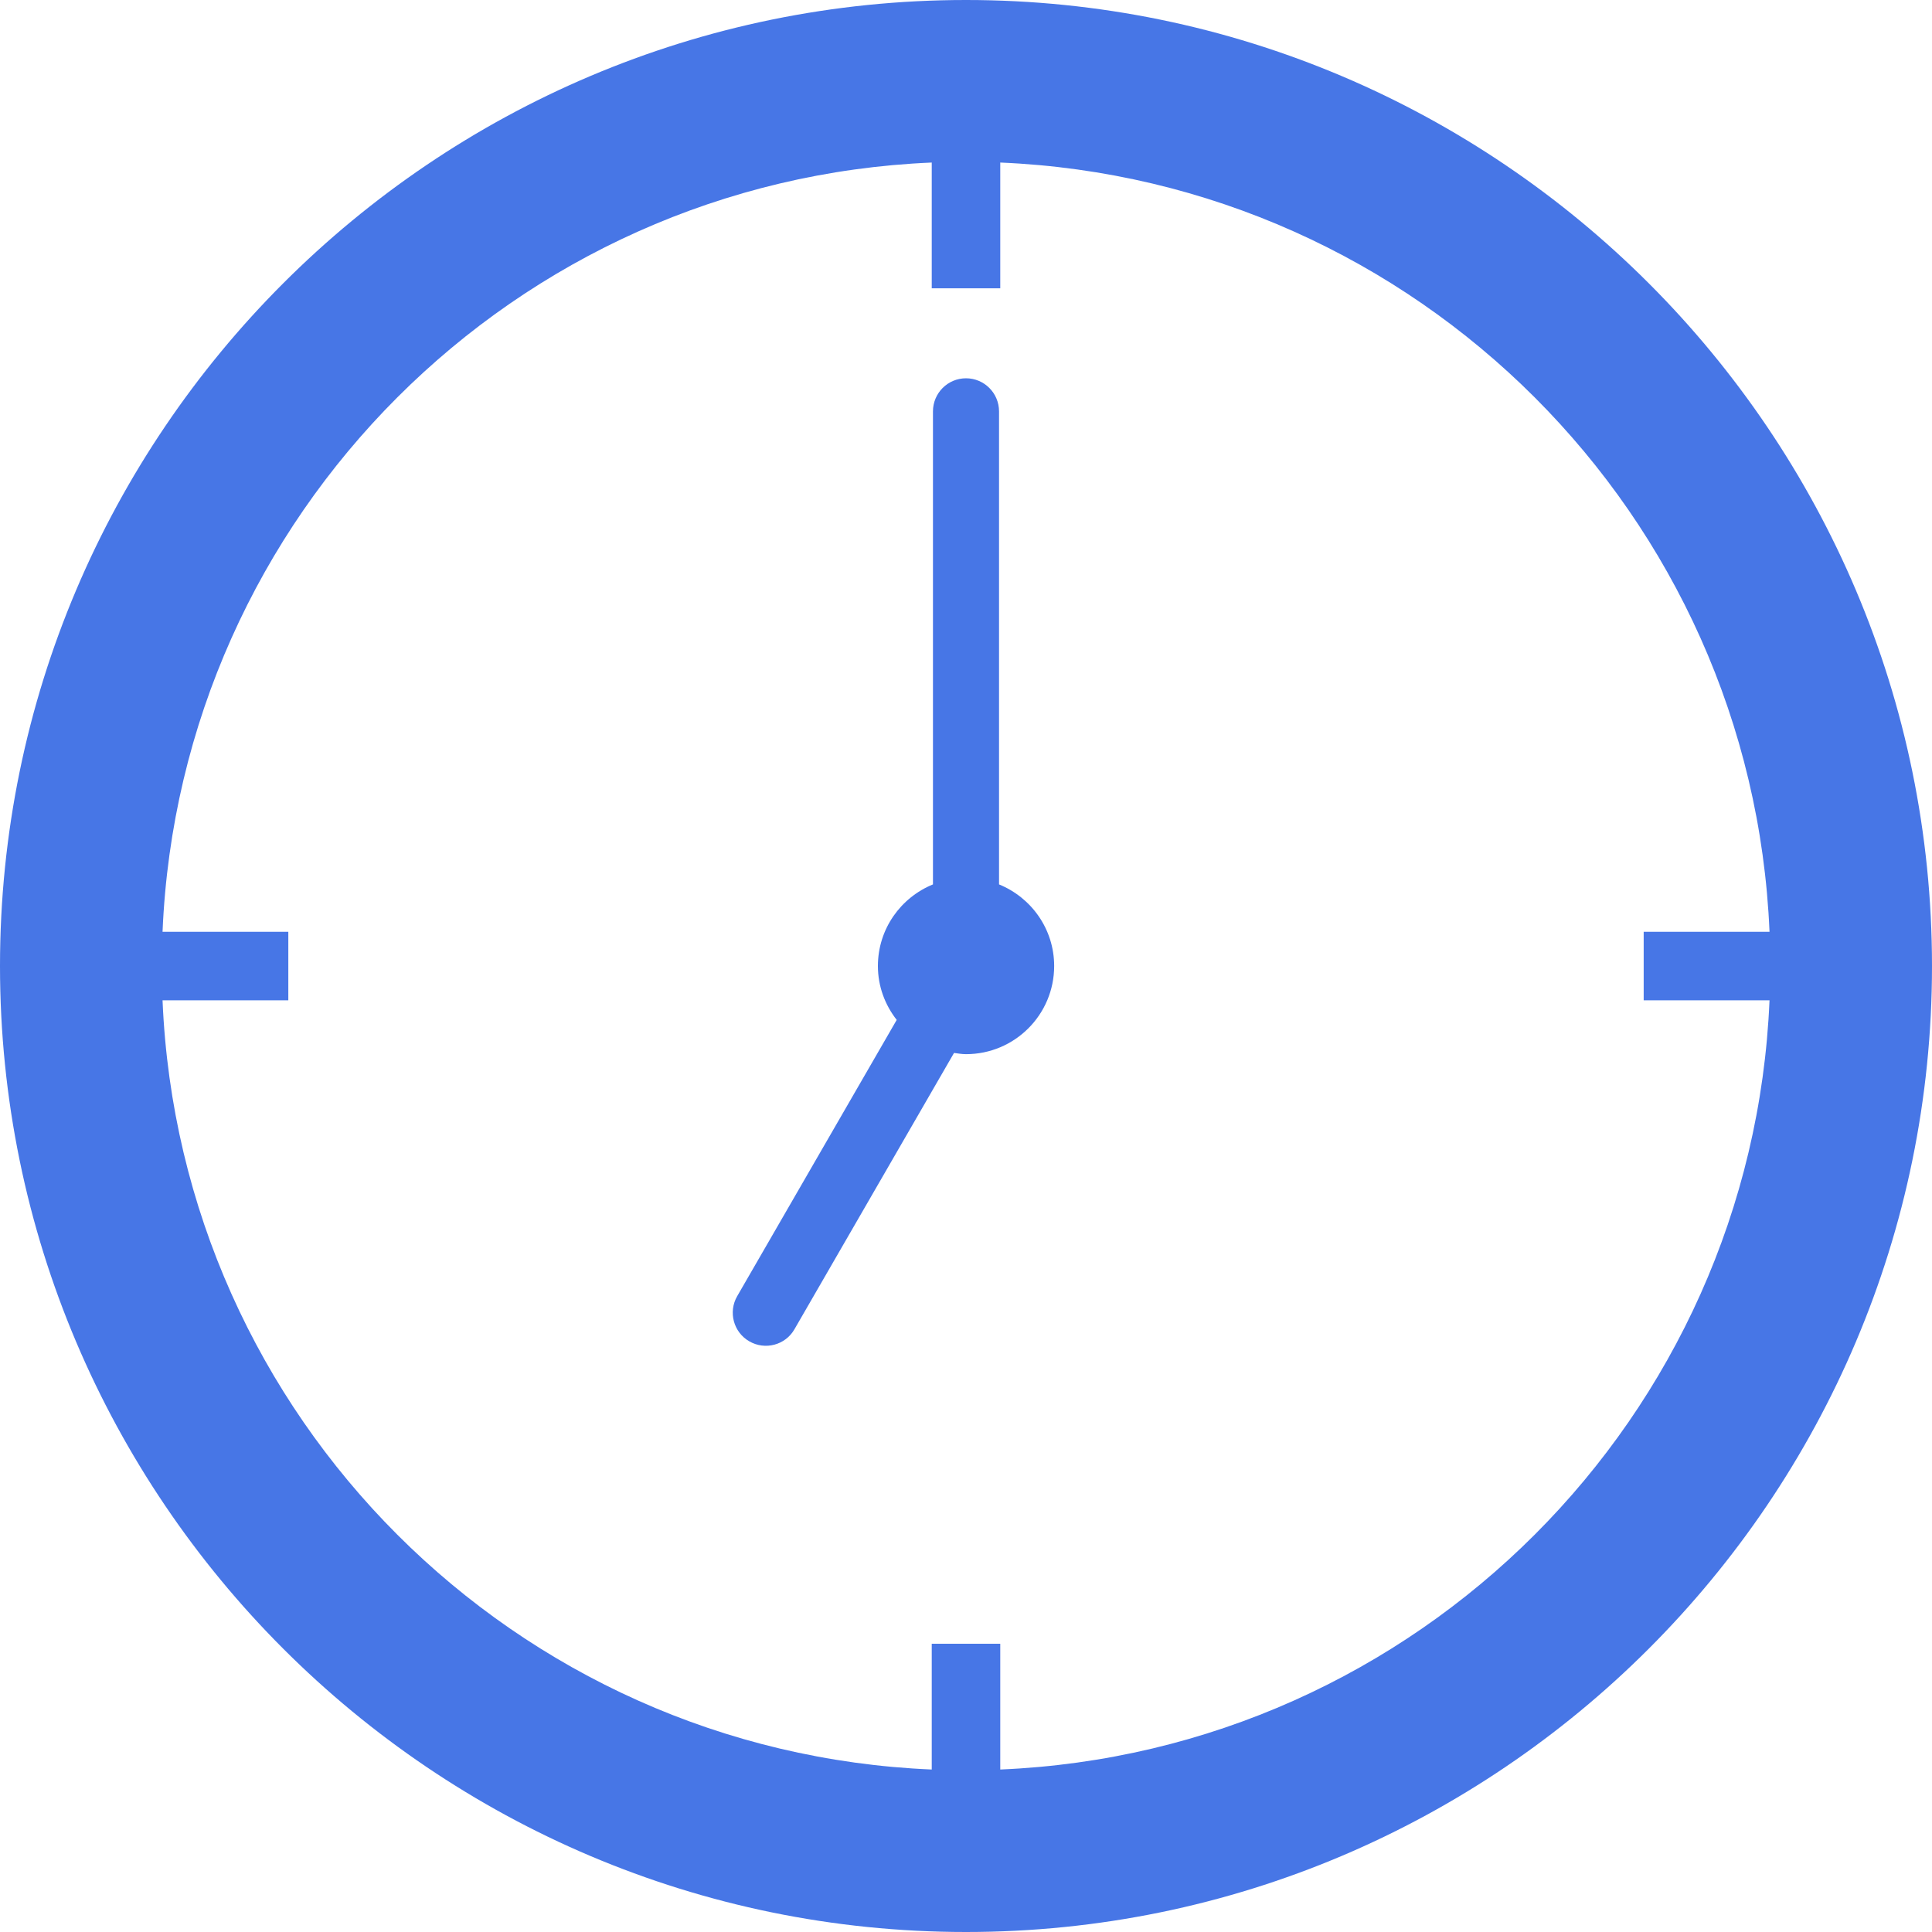 <?xml version="1.0" encoding="UTF-8"?> <svg xmlns="http://www.w3.org/2000/svg" width="30" height="30" viewBox="0 0 30 30" fill="none"> <path d="M15.513 13.733V6.388C15.513 6.104 15.283 5.874 15 5.874C14.717 5.874 14.487 6.104 14.487 6.388V13.733C13.986 13.937 13.632 14.426 13.632 15C13.632 15.317 13.743 15.605 13.924 15.837L11.447 20.127C11.305 20.373 11.39 20.687 11.635 20.828C11.88 20.97 12.195 20.887 12.336 20.641L14.814 16.35C14.875 16.358 14.936 16.369 15 16.369C15.756 16.369 16.369 15.756 16.369 15C16.369 14.426 16.014 13.937 15.513 13.733Z" fill="#4776E6"></path> <path d="M15 0C6.729 0 0 6.729 0 15C0 23.271 6.729 30 15 30C23.271 30 30 23.271 30 15C30 6.729 23.271 0 15 0ZM27.477 15.533C27.205 22.007 22.006 27.205 15.532 27.477V25.524H14.468V27.477C7.994 27.205 2.795 22.007 2.524 15.533H4.477V14.469H2.524C2.795 7.994 7.994 2.796 14.468 2.524V4.477H15.532V2.524C22.006 2.796 27.205 7.994 27.477 14.469H25.523V15.533H27.477Z" fill="#4776E6"></path> </svg> 